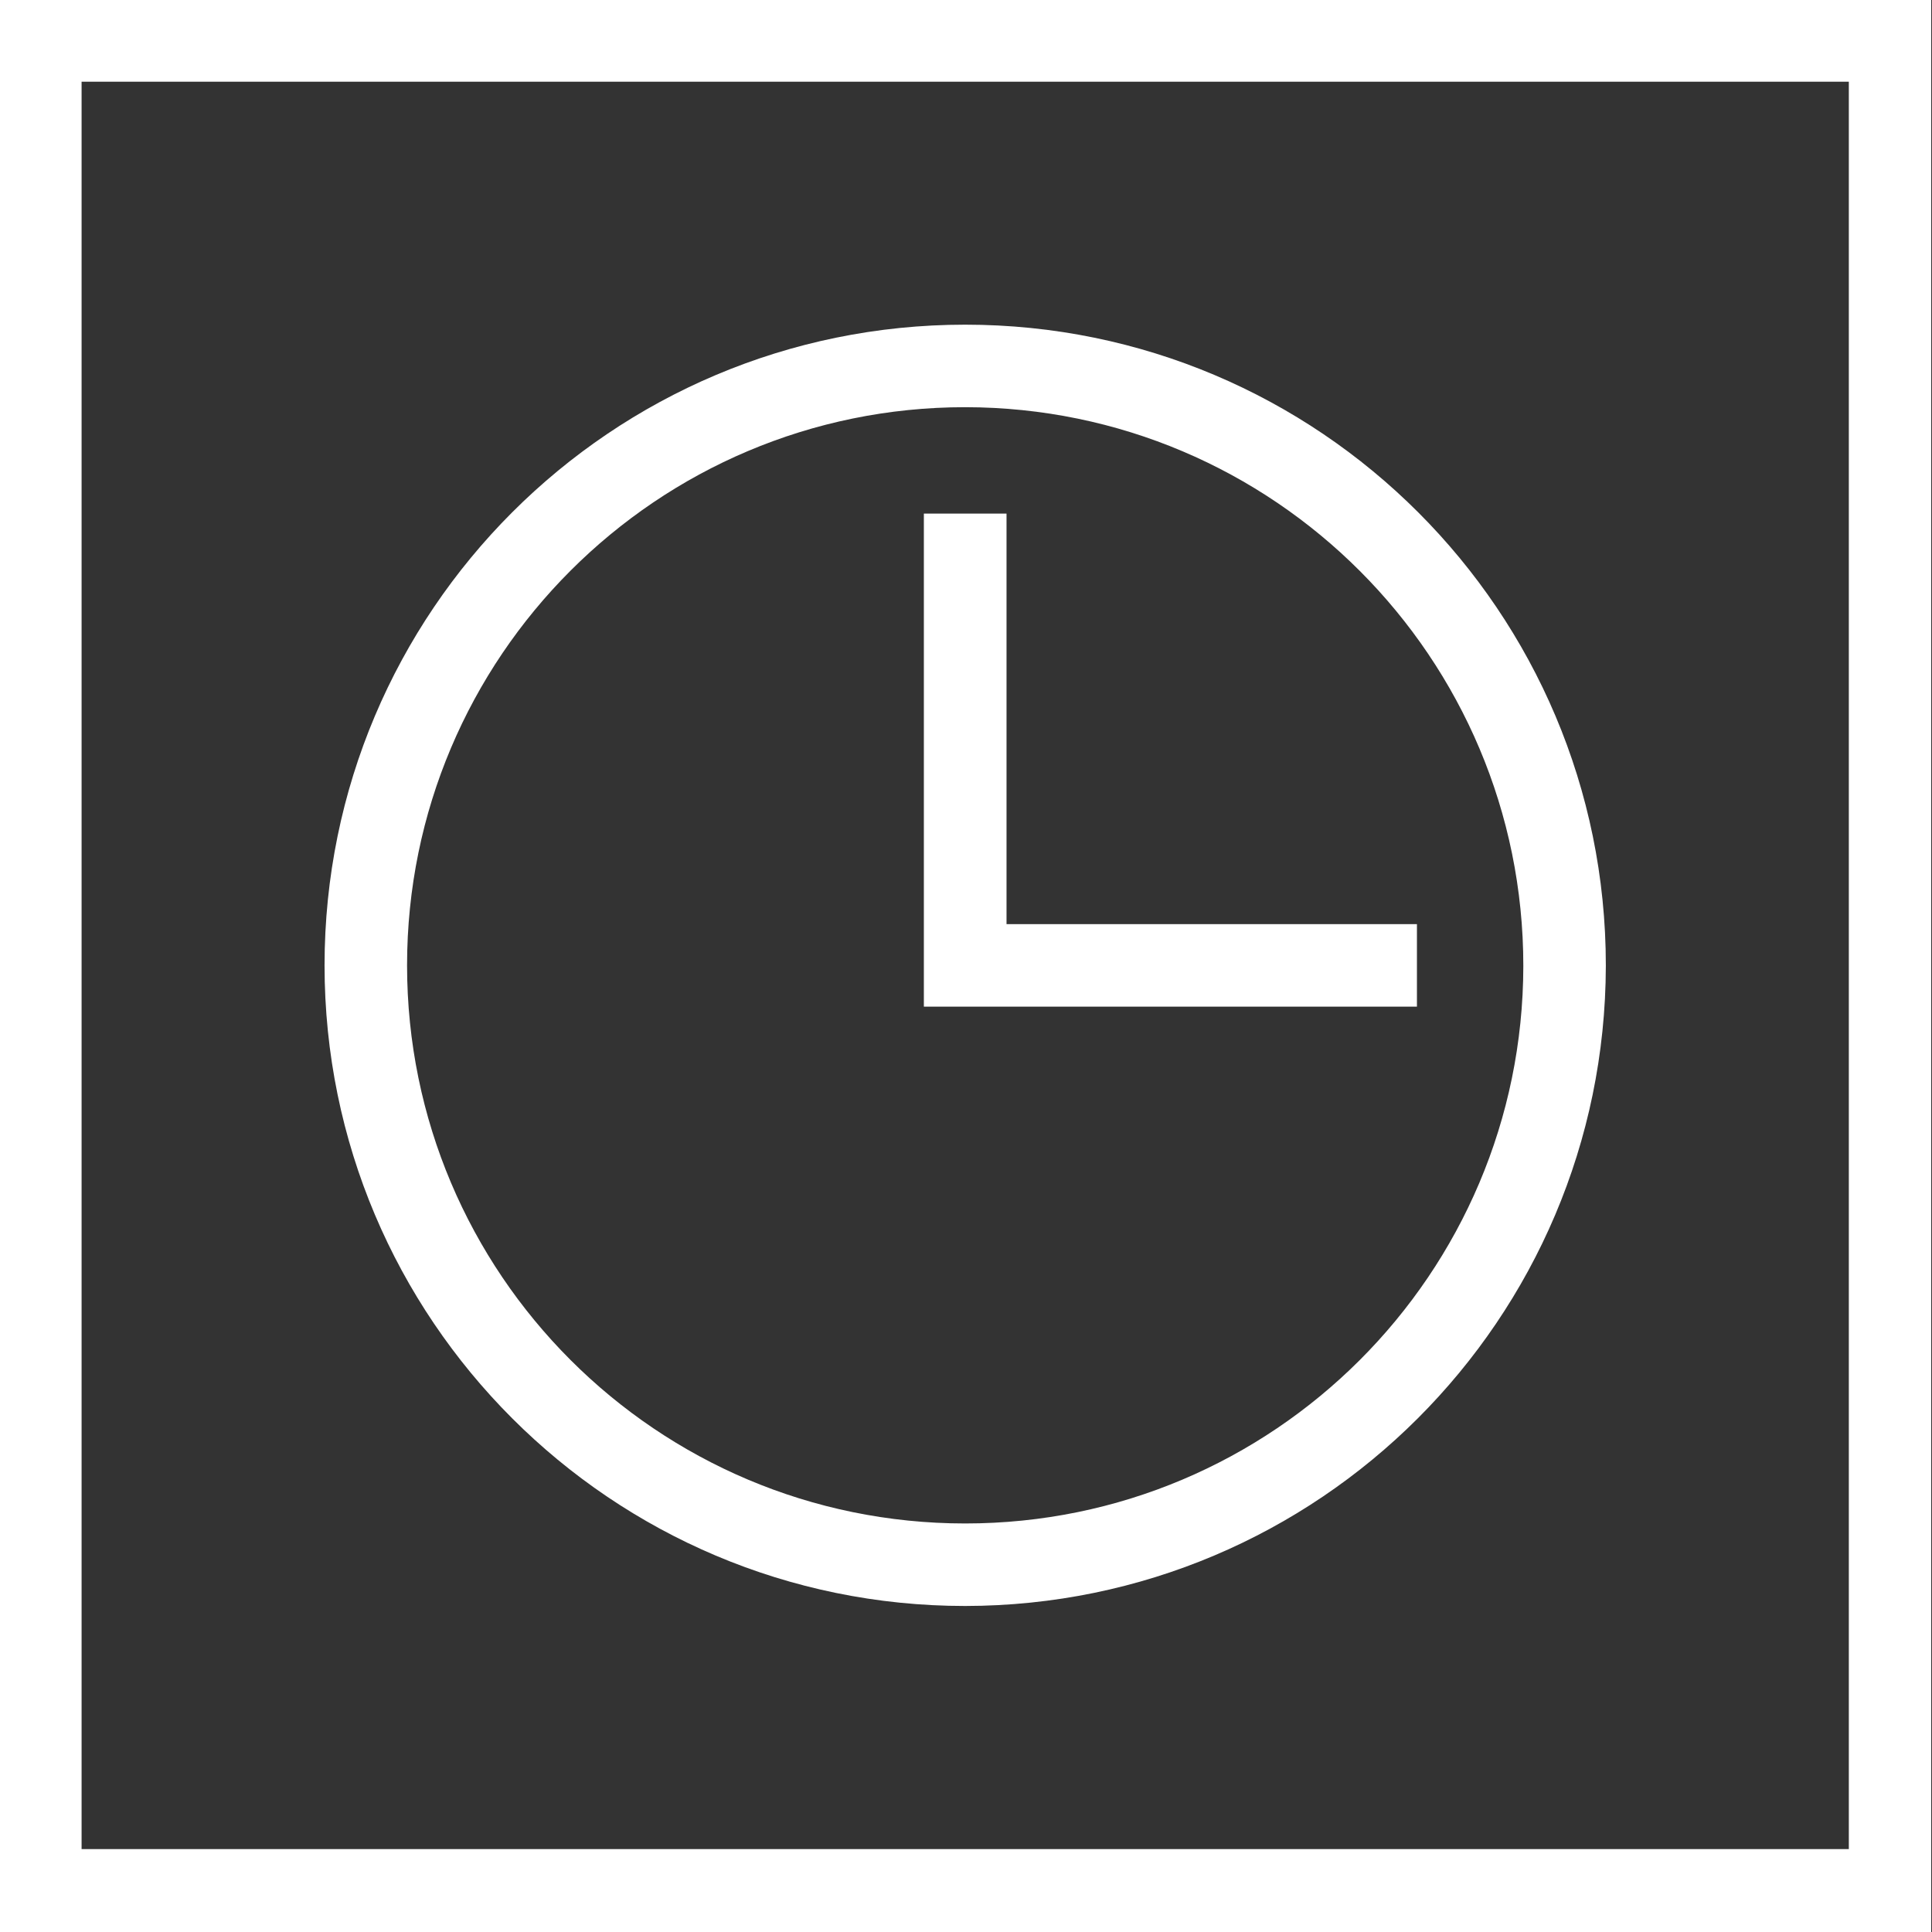 <svg width="79" height="79" xmlns="http://www.w3.org/2000/svg" xmlns:xlink="http://www.w3.org/1999/xlink" xml:space="preserve" overflow="hidden"><rect width="100%" height="100%" fill="#333333" stroke="none"/><defs><clipPath id="clip0"><rect x="328" y="135" width="79" height="79"/></clipPath></defs><g clip-path="url(#clip0)" transform="translate(-328 -135)"><path d="M327.967 135 327.967 214 406.967 214 406.967 135ZM403.599 210.61 331.336 210.61 331.336 138.341 403.599 138.341Z" fill="#FFFFFF"/><path d="M367.467 200.669C352.999 200.669 341.271 188.94 341.271 174.473 341.271 160.005 352.999 148.276 367.467 148.276 381.935 148.276 393.663 160.005 393.663 174.473 393.663 174.482 393.663 174.491 393.663 174.5 393.633 188.951 381.918 200.654 367.467 200.669ZM367.467 151.65C354.863 151.65 344.645 161.868 344.645 174.473 344.645 187.077 354.863 197.295 367.467 197.295 380.061 197.295 390.274 187.094 390.289 174.5 390.293 161.89 380.077 151.662 367.467 151.65Z" fill="#FFFFFF"/><path d="M385.939 176.162 365.777 176.162 365.777 156.001 369.157 156.001 369.157 172.788 385.939 172.788 385.939 176.162Z" fill="#FFFFFF"/></g></svg>
